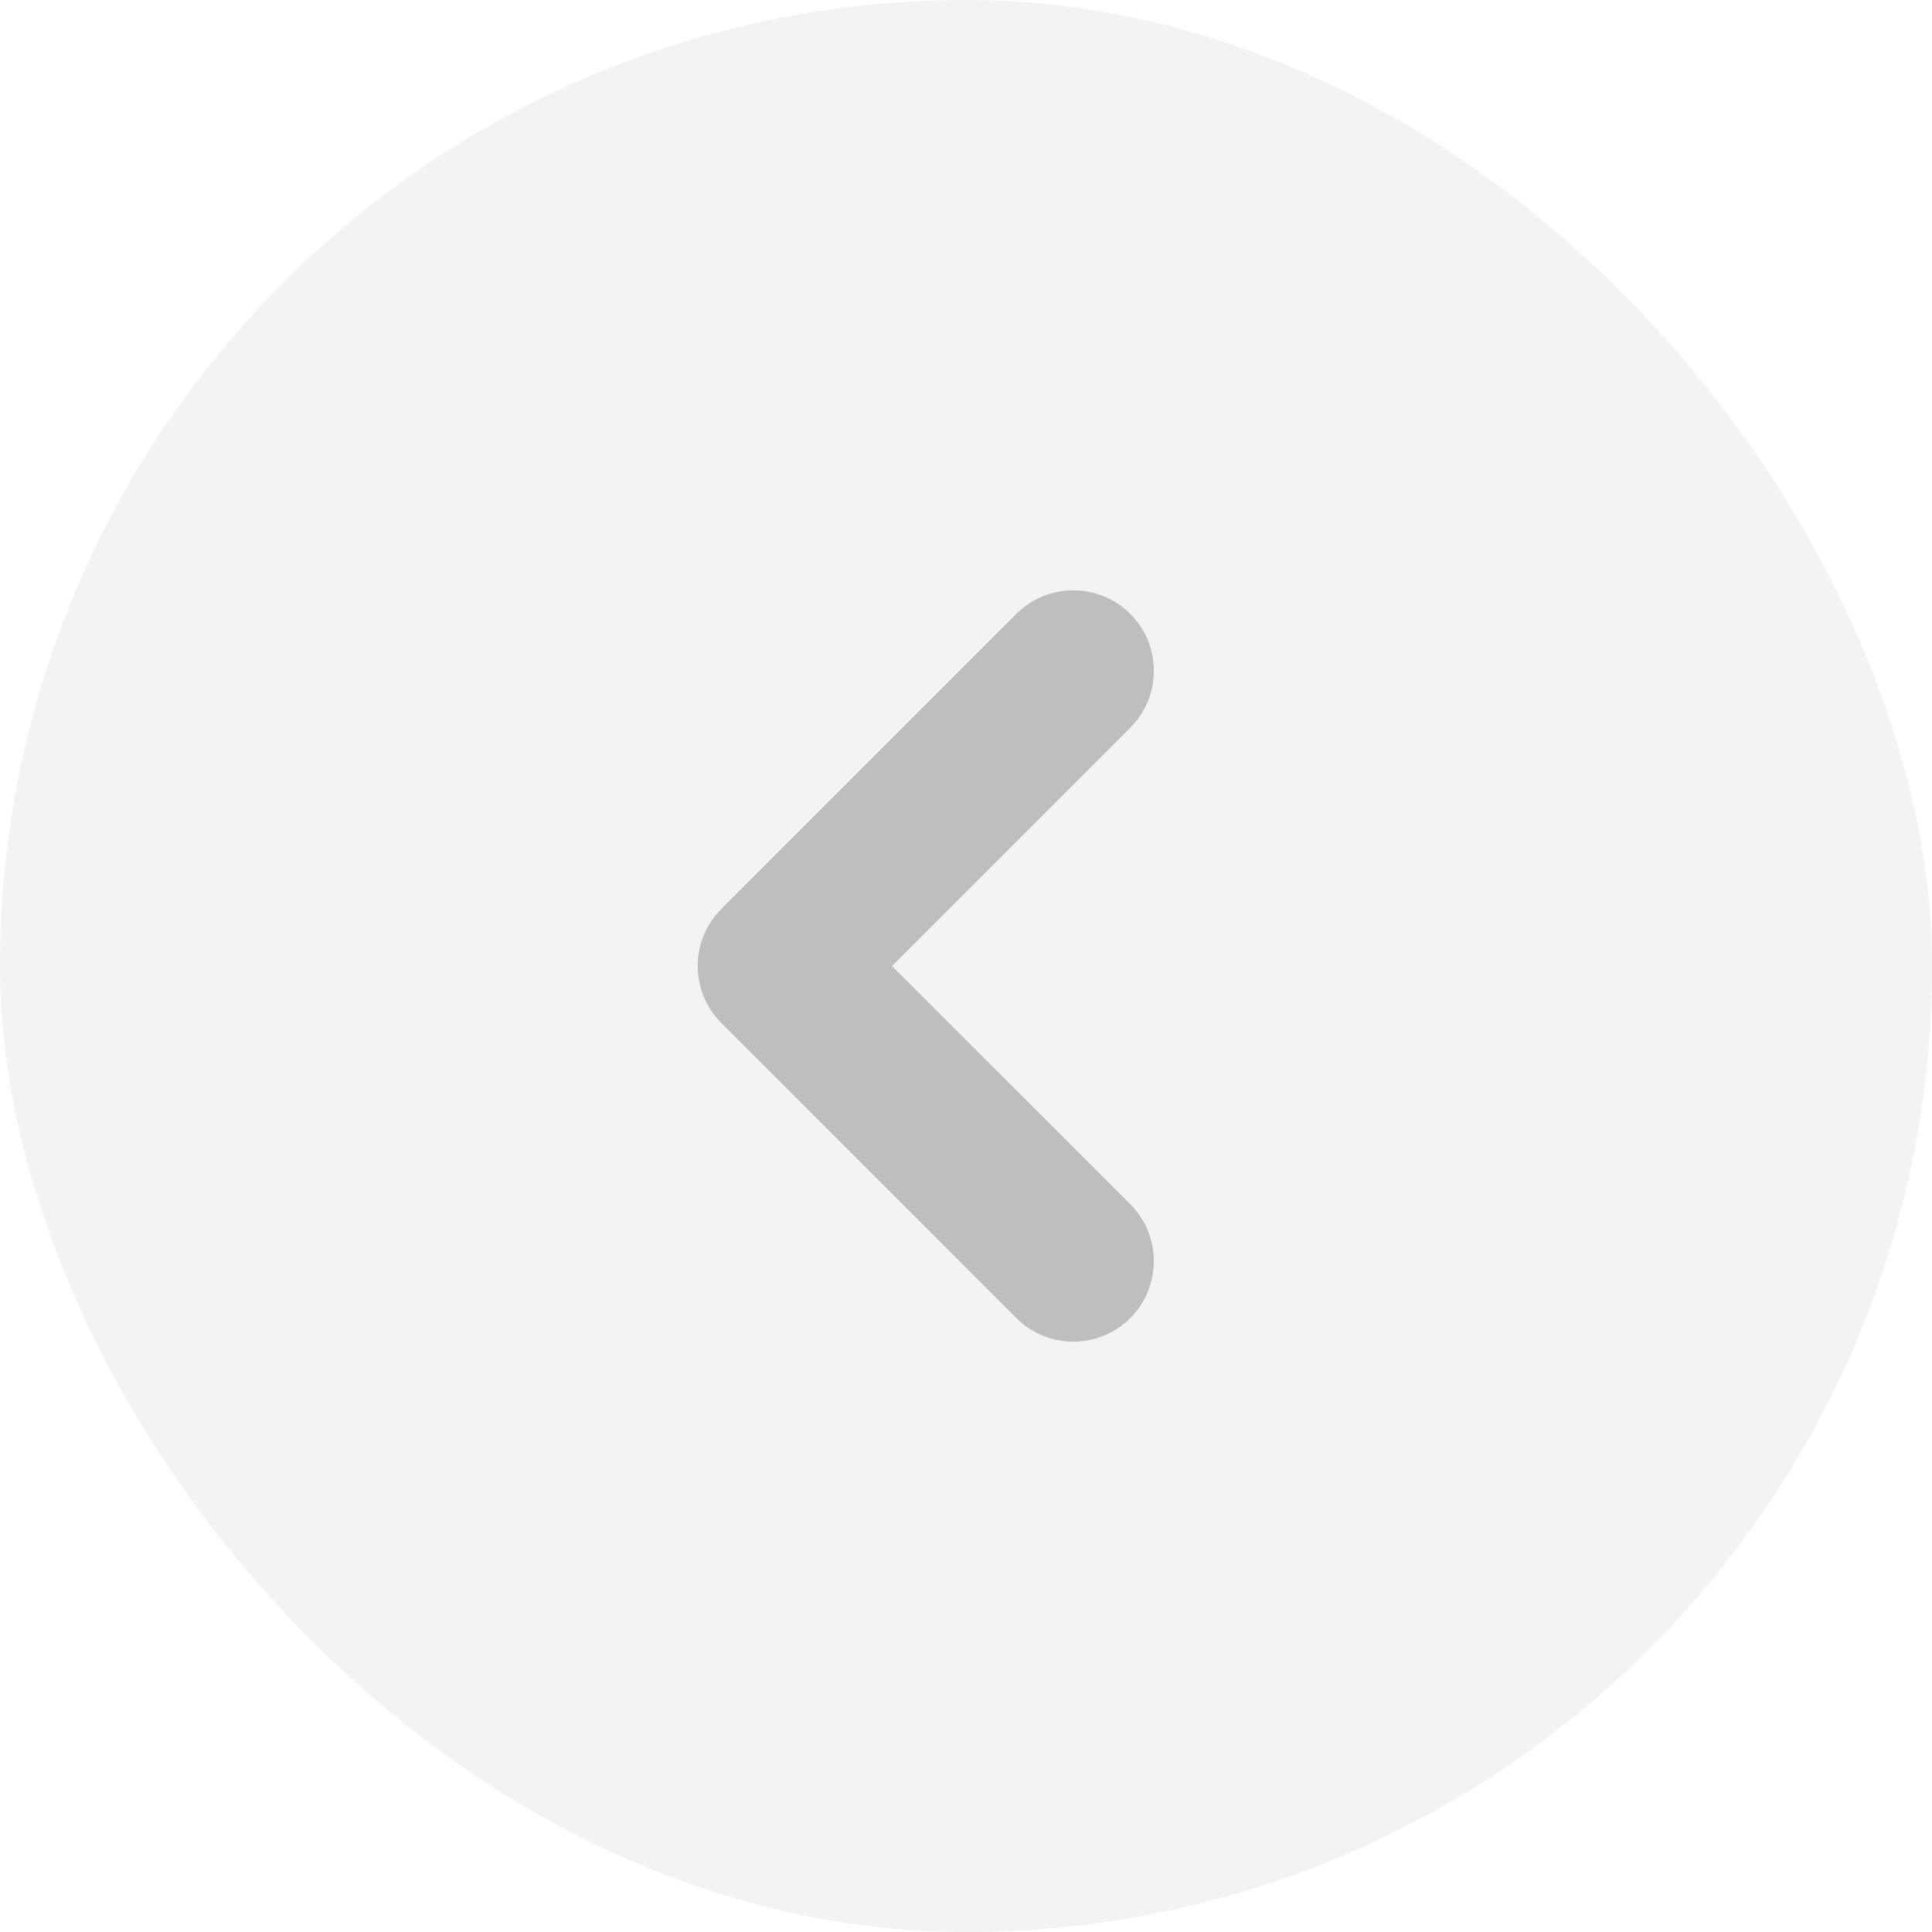 <svg width="36" height="36" viewBox="0 0 36 36" fill="none" xmlns="http://www.w3.org/2000/svg">
<g opacity="0.42">
<g clip-path="url(#clip0_6_559)">
<rect width="36" height="36" rx="18" fill="#D2D2D7" fill-opacity="0.64"/>
<path d="M20 25C19.616 25 19.232 24.854 18.939 24.561L13.44 19.061C12.854 18.475 12.854 17.525 13.44 16.939L18.939 11.439C19.525 10.854 20.475 10.854 21.061 11.439C21.646 12.025 21.646 12.975 21.061 13.56L16.621 18L21.061 22.439C21.646 23.025 21.646 23.975 21.061 24.561C20.768 24.854 20.384 25 20 25Z" fill="black" fill-opacity="0.56"/>
</g>
</g>
<defs>
<clipPath id="clip0_6_559">
<rect width="36" height="36" rx="18" fill="white"/>
</clipPath>
</defs>
</svg>
